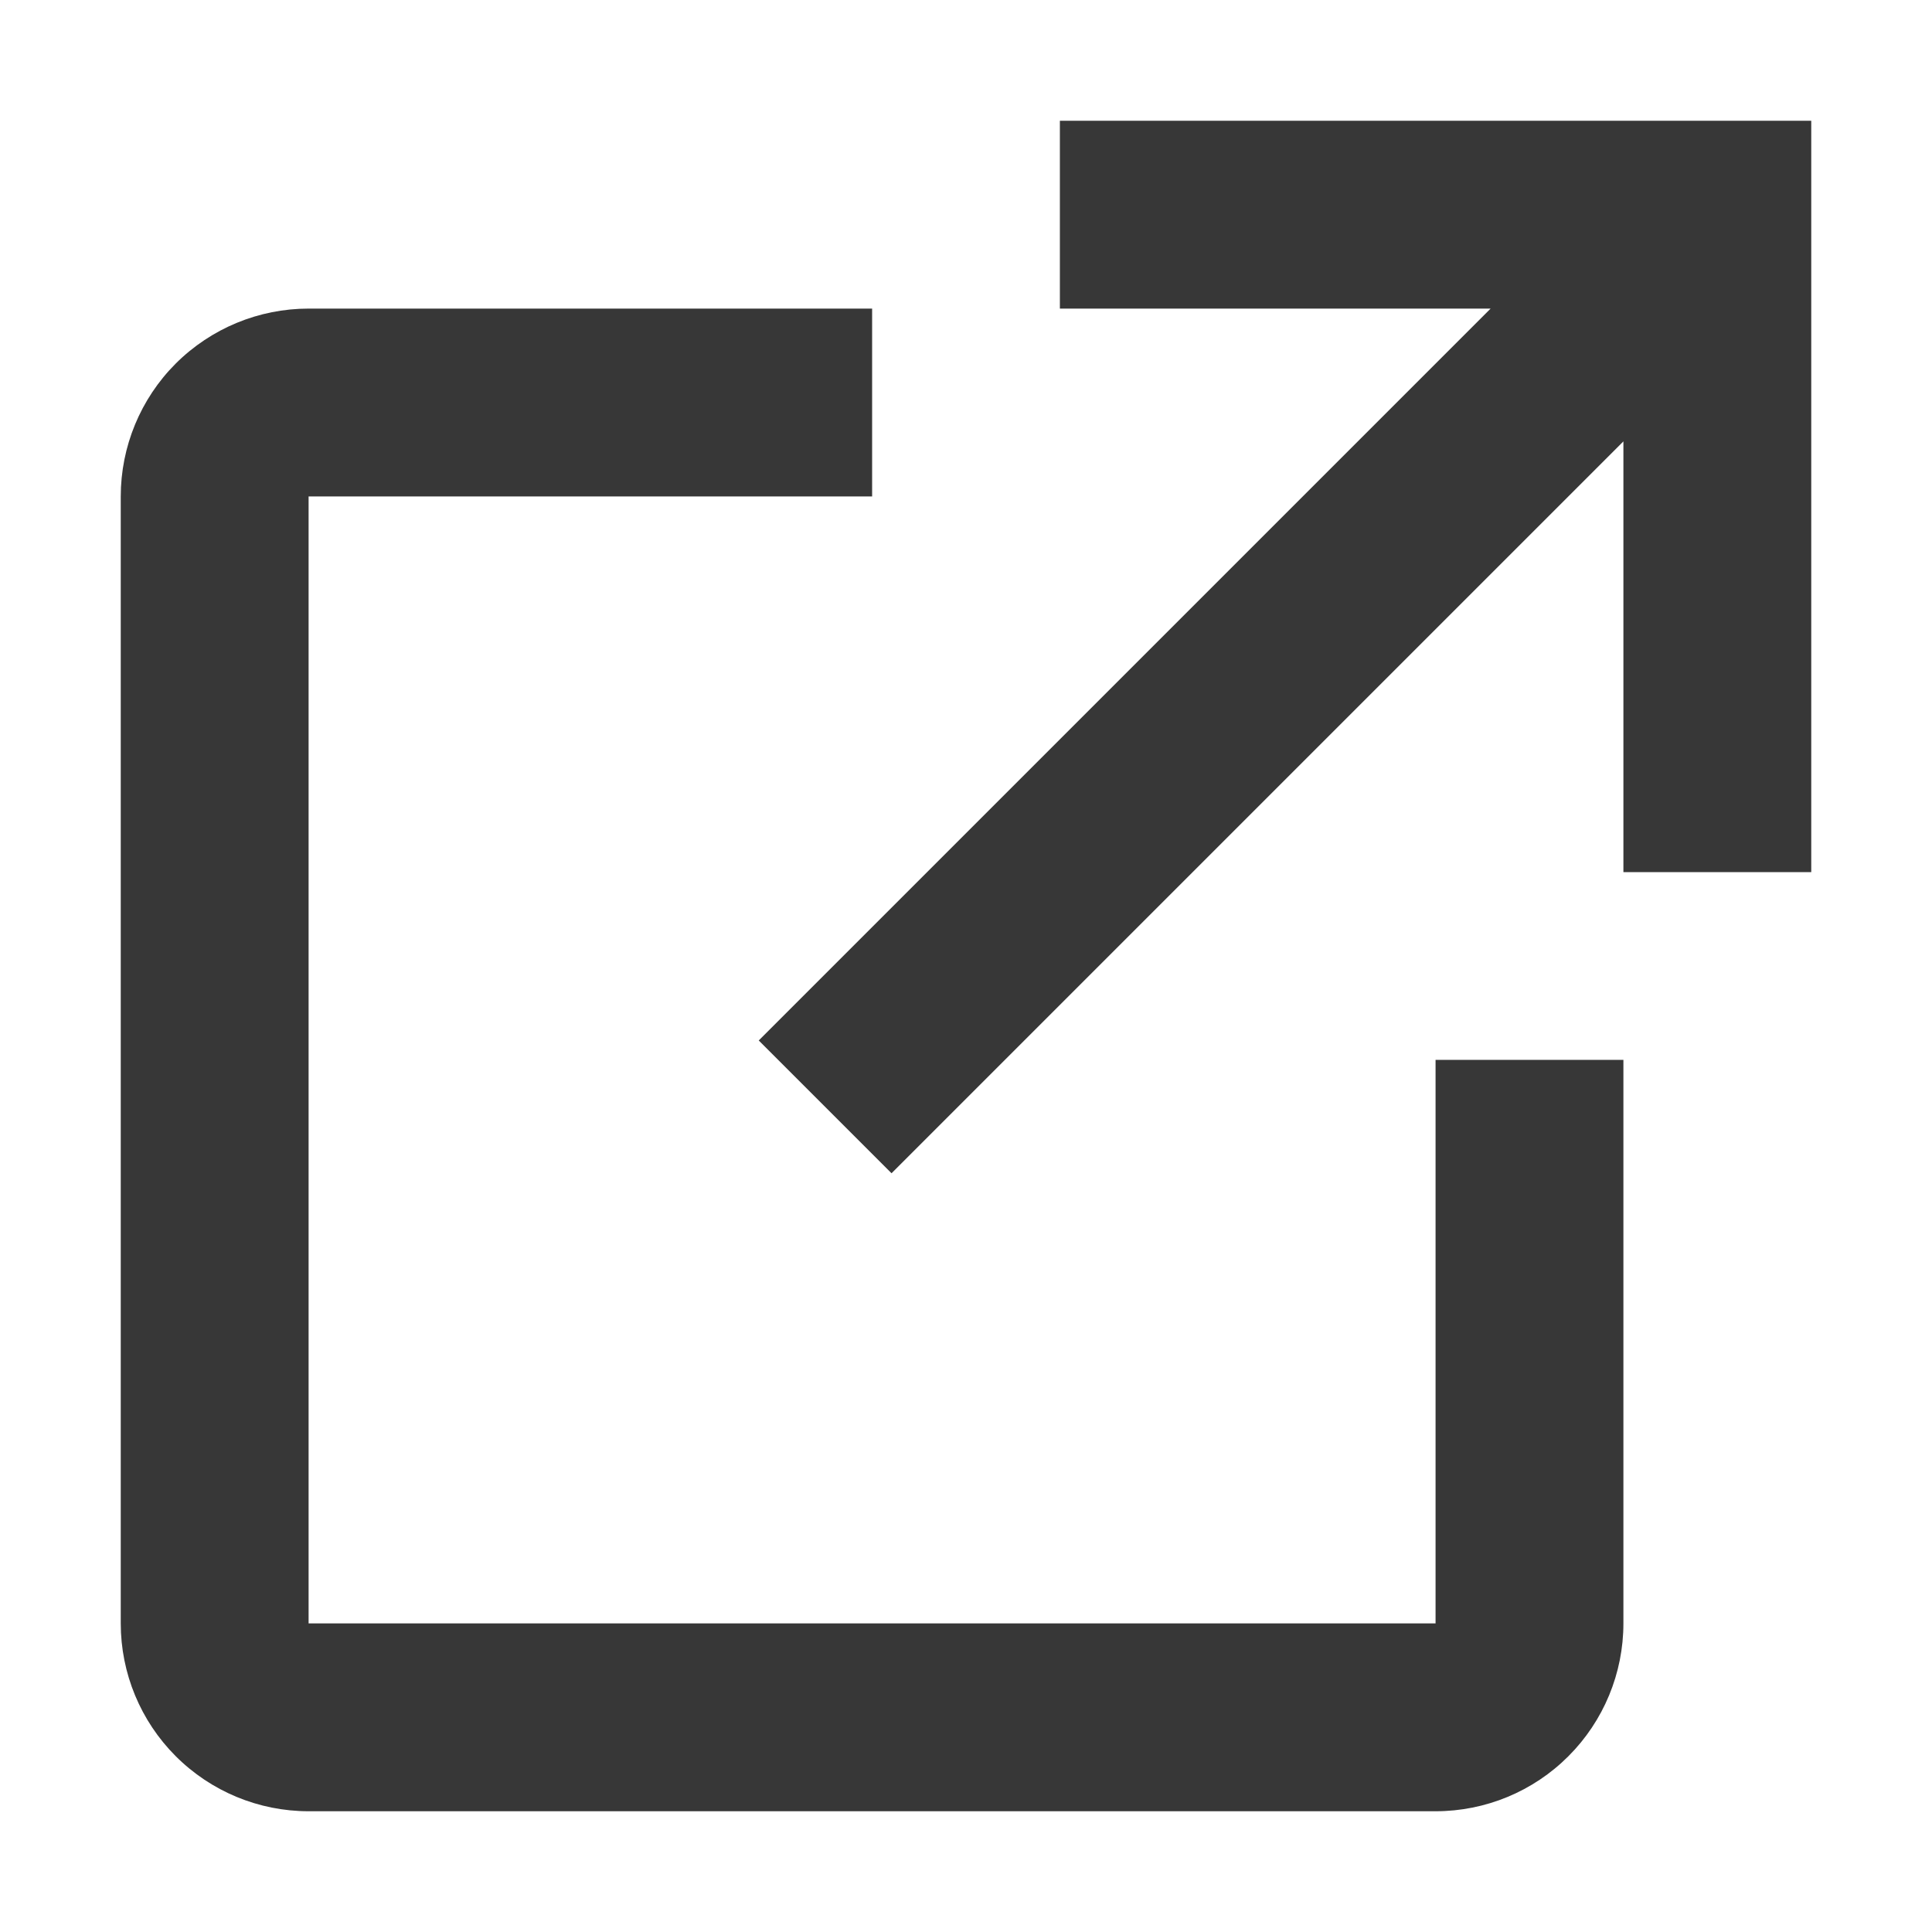<?xml version="1.0" standalone="no"?>
<!DOCTYPE svg PUBLIC "-//W3C//DTD SVG 1.1//EN" "http://www.w3.org/Graphics/SVG/1.1/DTD/svg11.dtd">
<svg width="22" height="22" viewBox="0 0 22 22" fill="none" xmlns="http://www.w3.org/2000/svg">
<path d="M18.486 12.069V18.486C18.486 19.053 18.261 19.597 17.86 19.998C17.459 20.4 16.915 20.625 16.347 20.625H3.514C2.947 20.625 2.403 20.4 2.001 19.998C1.6 19.597 1.375 19.053 1.375 18.486V5.653C1.375 5.086 1.6 4.541 2.001 4.14C2.403 3.739 2.947 3.514 3.514 3.514H9.931V5.653H3.514V18.486H16.347V12.069H18.486ZM12.069 1.375V3.514H16.974L8.64 11.848L10.152 13.36L18.486 5.026V9.931H20.625V1.375H12.069Z" fill="#373737"/>
</svg>